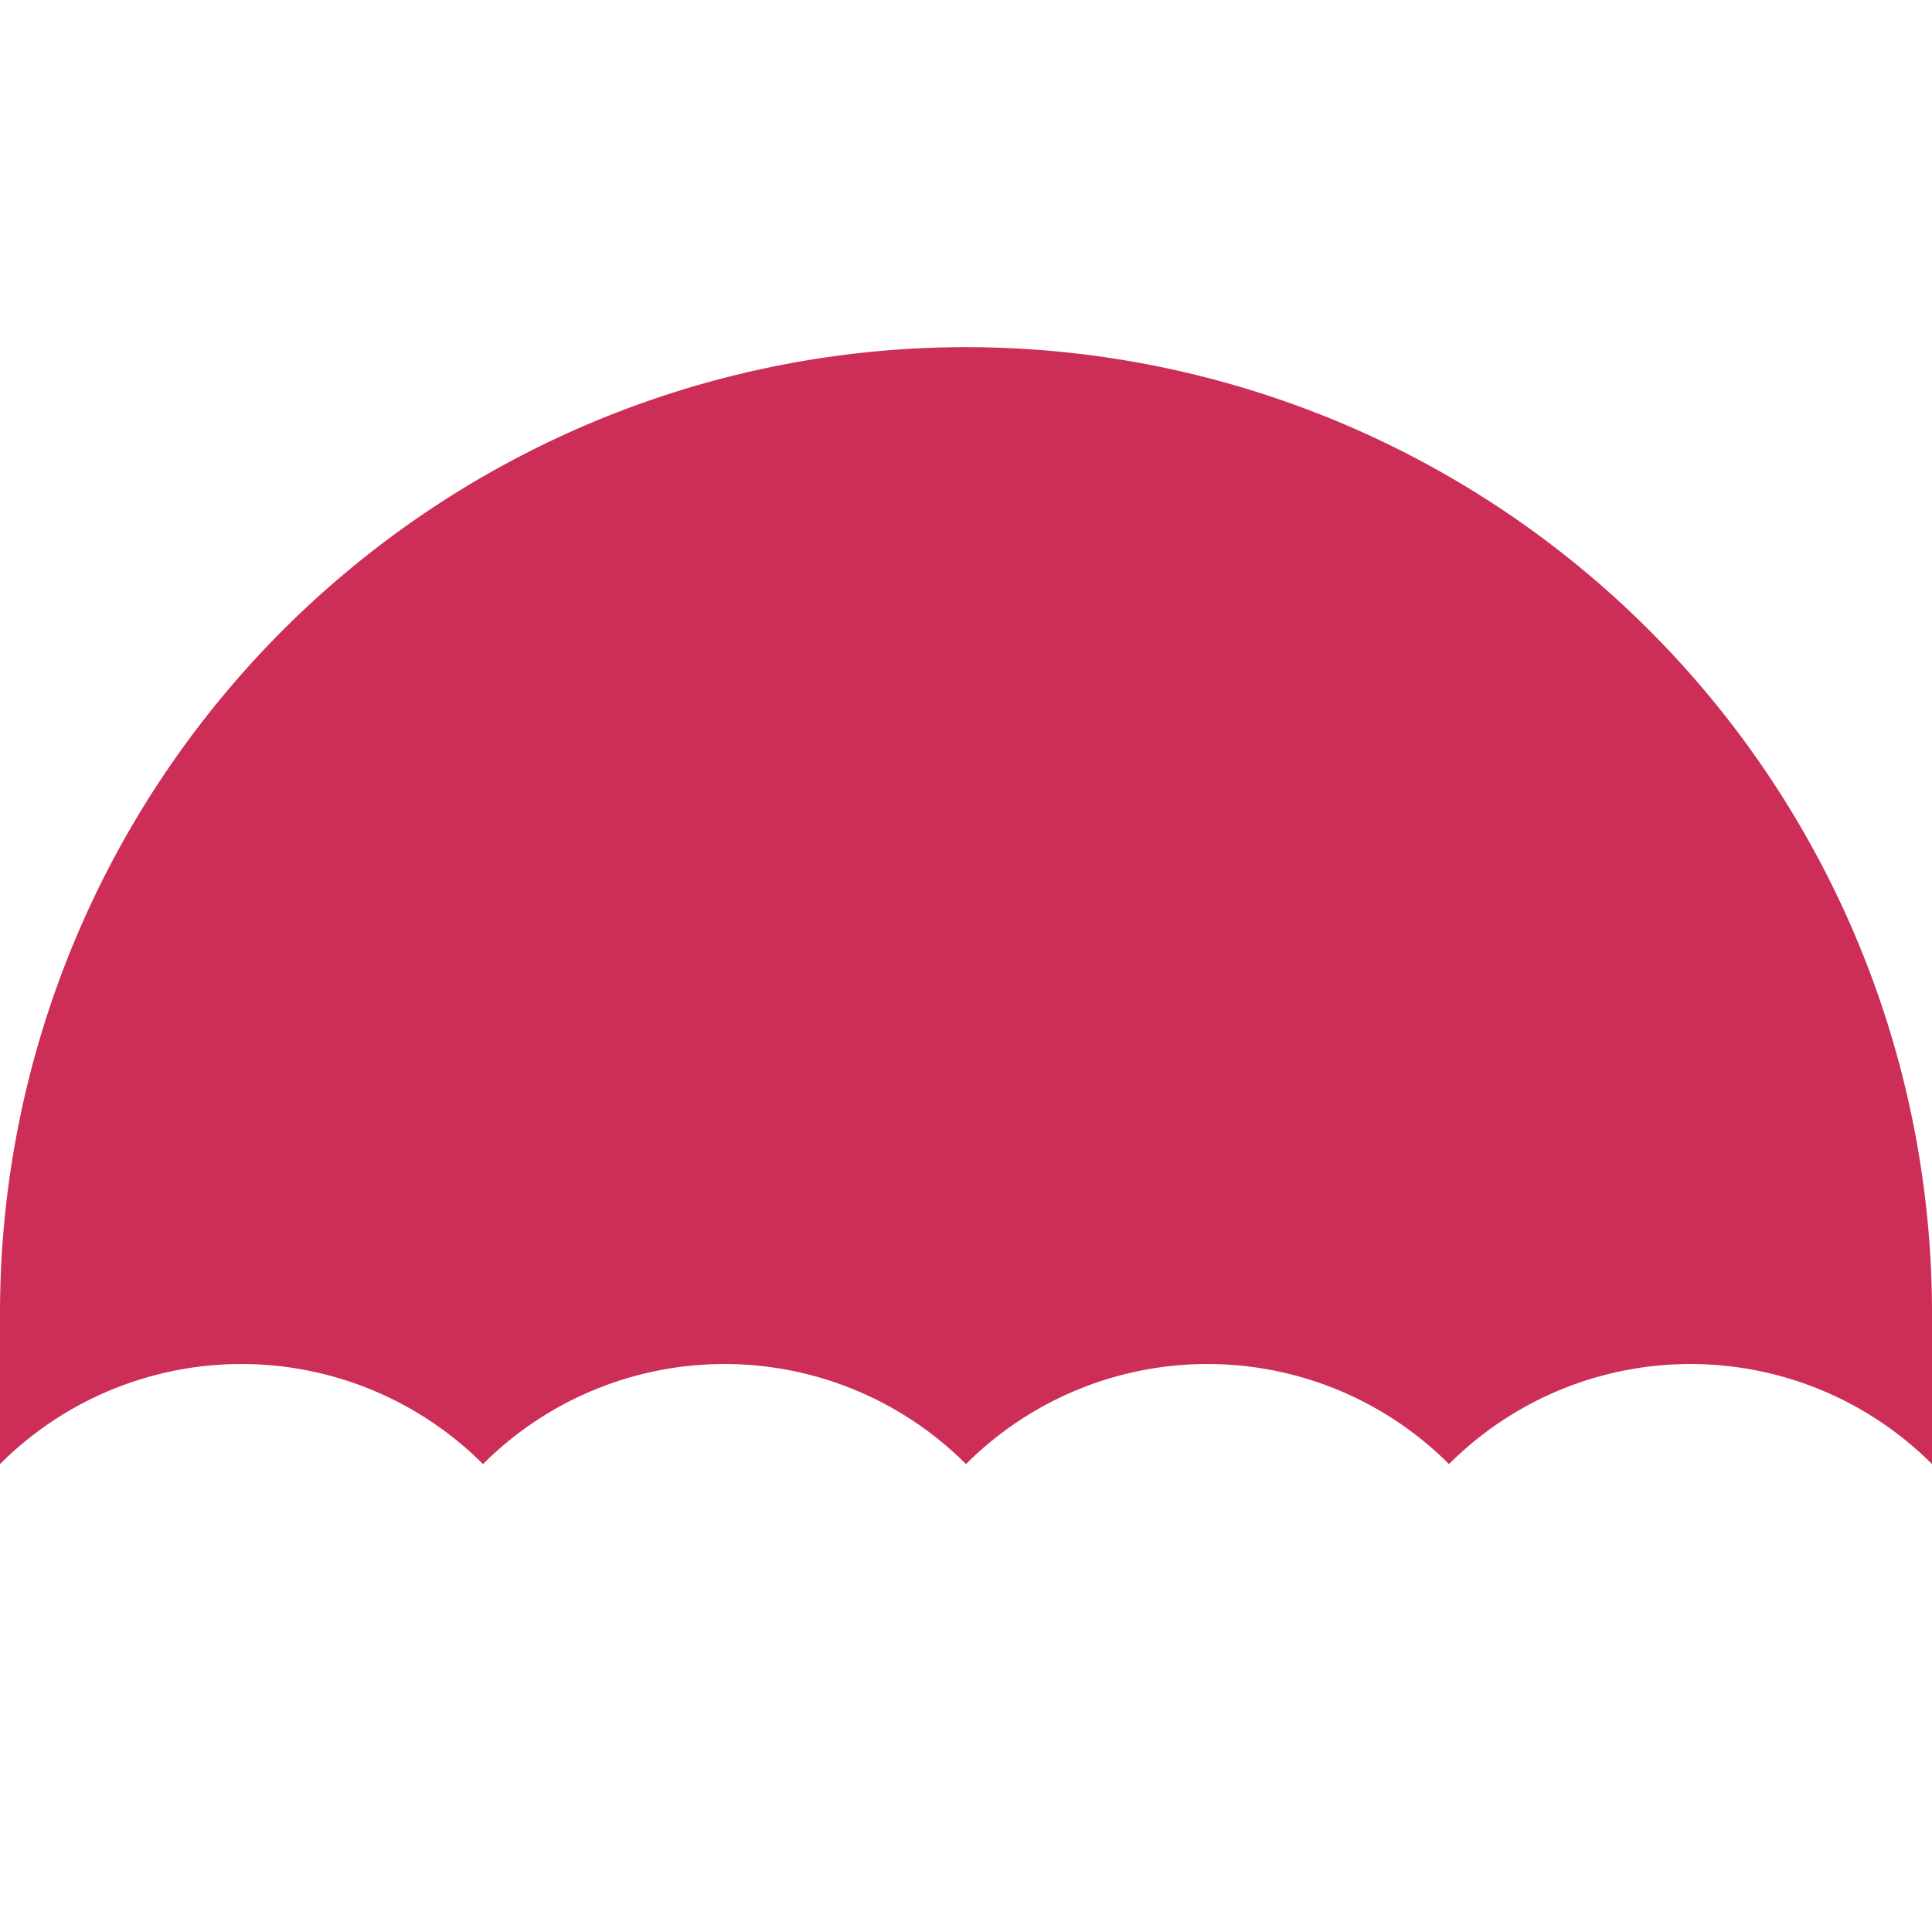 <svg id="Layer_1" data-name="Layer 1" xmlns="http://www.w3.org/2000/svg" viewBox="0 0 64 64"><defs><style>.cls-1{fill:#cc2e57;}</style></defs><path class="cls-1" d="M64,48.5a11.31,11.31,0,0,0-16,0,11.31,11.31,0,0,0-16,0,11.31,11.31,0,0,0-16,0,11.31,11.31,0,0,0-16,0v-5a32,32,0,0,1,64,0Z"/></svg>
